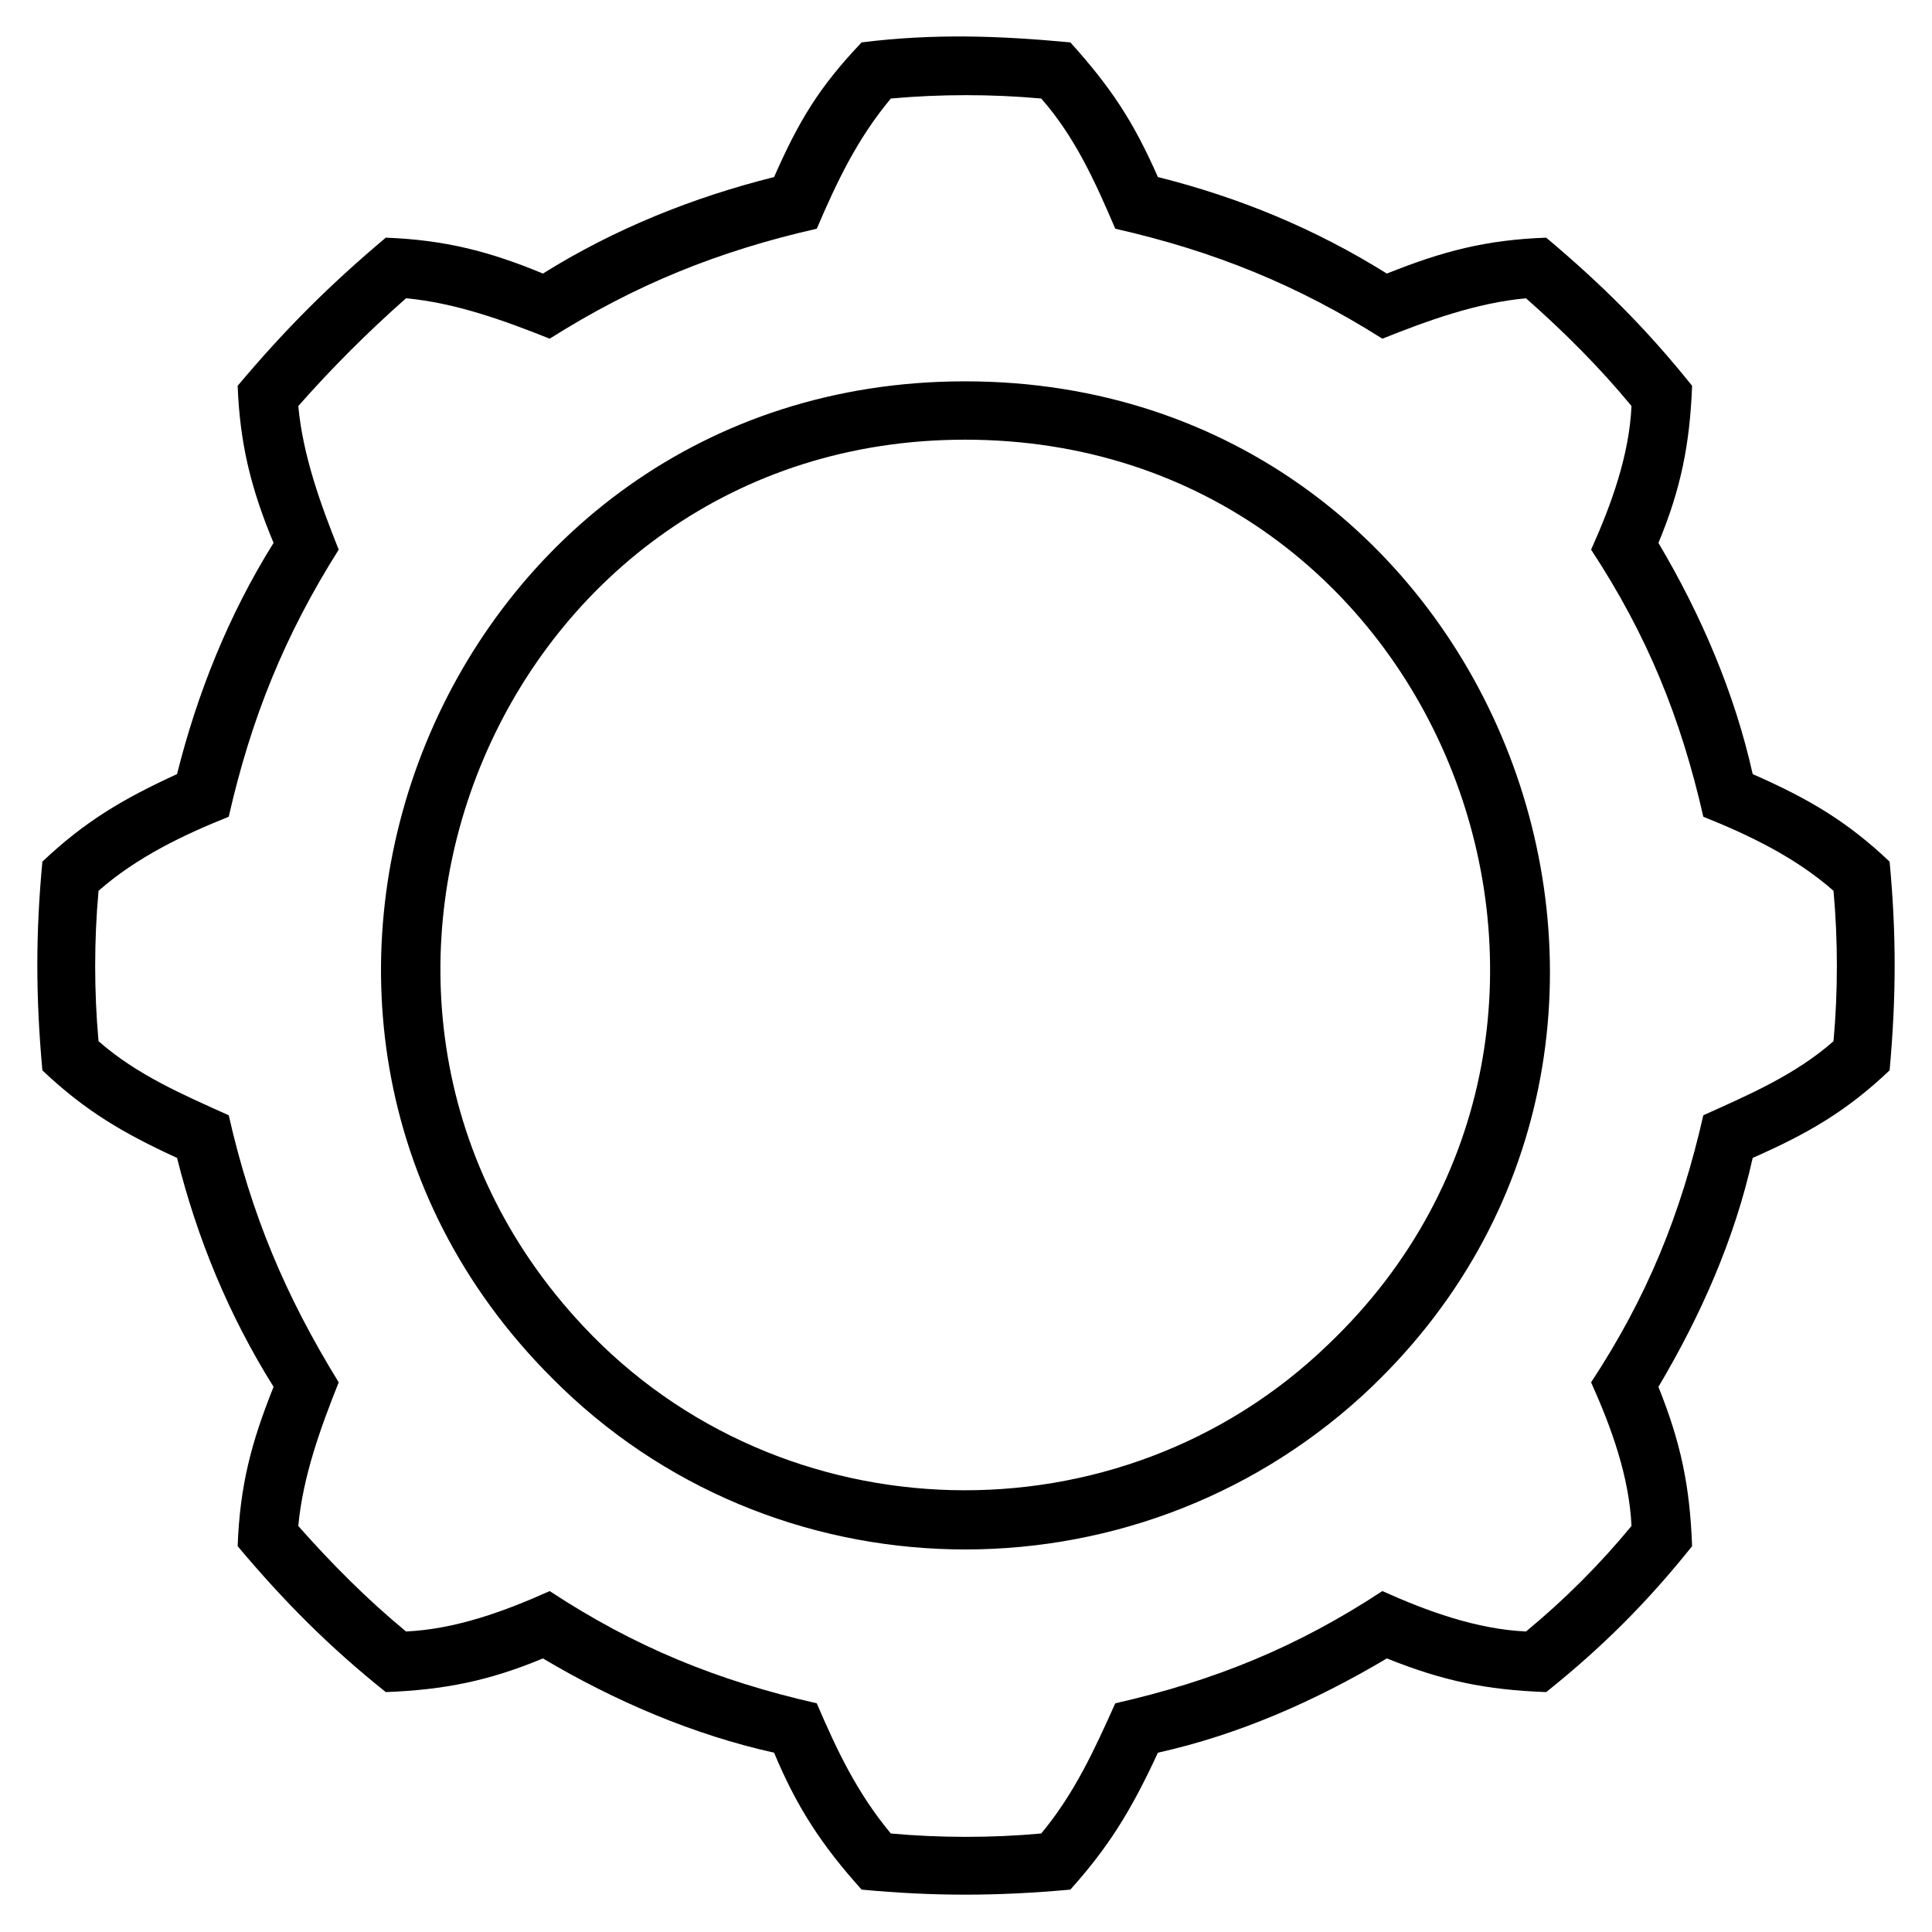 <?xml version="1.0" encoding="UTF-8"?>
<!-- Uploaded to: ICON Repo, www.iconrepo.com, Generator: ICON Repo Mixer Tools -->
<svg fill="#000000" width="800px" height="800px" version="1.1" viewBox="144 144 512 512" xmlns="http://www.w3.org/2000/svg">
 <path d="m583.5 511.53c5.949 14.871 8.328 26.172 8.922 42.23-11.895 14.871-23.793 26.766-38.664 38.664-16.059-0.594-27.363-2.973-42.23-8.922-19.035 11.301-39.258 20.223-60.672 24.98-7.137 15.465-13.086 24.98-23.199 36.285-19.629 1.785-36.285 1.785-55.316 0-10.707-11.895-17.25-22.008-23.199-36.285-21.414-4.758-42.23-13.68-61.266-24.98-14.277 5.949-26.172 8.328-41.637 8.922-14.871-11.895-26.766-23.793-39.258-38.664 0.594-16.059 3.57-27.363 9.516-42.23-11.895-19.035-20.223-39.258-25.578-60.672-14.277-6.543-24.387-12.492-35.688-23.199-1.785-19.629-1.785-36.285 0-55.316 11.301-10.707 21.414-16.656 35.688-23.199 5.352-21.414 13.68-42.23 25.578-61.266-5.949-14.277-8.922-26.172-9.516-41.637 12.492-14.871 24.387-26.766 39.258-39.258 15.465 0.594 27.363 3.57 41.637 9.516 19.035-11.895 39.852-20.223 61.266-25.578 6.543-14.871 11.895-23.793 23.199-35.688 19.035-2.379 36.285-1.785 55.316 0 10.707 11.895 16.656 20.82 23.199 35.688 21.414 5.352 41.637 13.68 60.672 25.578 14.871-5.949 26.172-8.922 42.23-9.516 14.871 12.492 26.766 24.387 38.664 39.258-0.594 15.465-2.973 27.363-8.922 41.637 11.301 19.035 20.223 39.852 24.98 61.266 14.871 6.543 24.98 12.492 36.285 23.199 1.785 19.035 1.785 35.688 0 55.316-11.301 10.707-21.414 16.656-36.285 23.199-4.758 21.414-13.68 41.637-24.98 60.672zm-7.137-259.93c-8.328-10.113-17.844-19.629-27.957-28.551-13.086 1.191-26.172 5.949-38.066 10.707-22.602-14.277-44.609-23.199-70.781-29.145-5.352-12.492-10.707-24.387-19.629-34.5-13.086-1.191-26.766-1.191-39.852 0-8.922 10.707-14.277 22.008-19.629 34.5-26.172 5.949-48.18 14.871-70.781 29.145-11.895-4.758-24.98-9.516-38.066-10.707-10.113 8.922-19.629 18.438-28.551 28.551 1.191 13.086 5.949 26.172 10.707 38.066-14.277 22.602-23.199 44.609-29.145 70.781-11.895 4.758-24.387 10.707-34.5 19.629-1.191 13.086-1.191 26.766 0 39.852 10.113 8.922 22.602 14.277 34.5 19.629 5.949 26.172 14.871 47.586 29.145 70.781-4.758 11.895-9.516 24.98-10.707 38.066 8.922 10.113 18.438 19.629 28.551 27.957 13.086-0.594 26.172-5.352 38.066-10.707 22.602 14.871 44.609 23.793 70.781 29.742 5.352 12.492 10.707 23.793 19.629 34.5 13.086 1.191 26.766 1.191 39.852 0 8.922-10.707 14.277-22.602 19.629-34.5 26.172-5.949 48.18-14.871 70.781-29.742 11.895 5.352 24.98 10.113 38.066 10.707 10.113-8.328 19.629-17.844 27.957-27.957-0.594-13.086-5.352-26.172-10.707-38.066 14.871-22.602 23.793-44.609 29.742-70.781 11.895-5.352 24.387-10.707 34.5-19.629 1.191-13.086 1.191-26.766 0-39.852-10.113-8.922-22.602-14.871-34.5-19.629-5.949-26.172-14.871-48.18-29.742-70.781 5.352-11.895 10.113-24.98 10.707-38.066zm-176.66-6.543c142.16 0 207.59 174.88 105.28 268.86-61.266 55.914-156.44 54.129-214.73-4.758-96.359-96.359-29.145-264.1 109.45-264.1zm0 15.465c-122.53 0-183.8 146.92-101.12 234.95 52.344 55.914 142.16 58.293 197.48 4.758 89.223-85.059 30.336-239.71-96.359-239.71z" fill-rule="evenodd"/>
</svg>